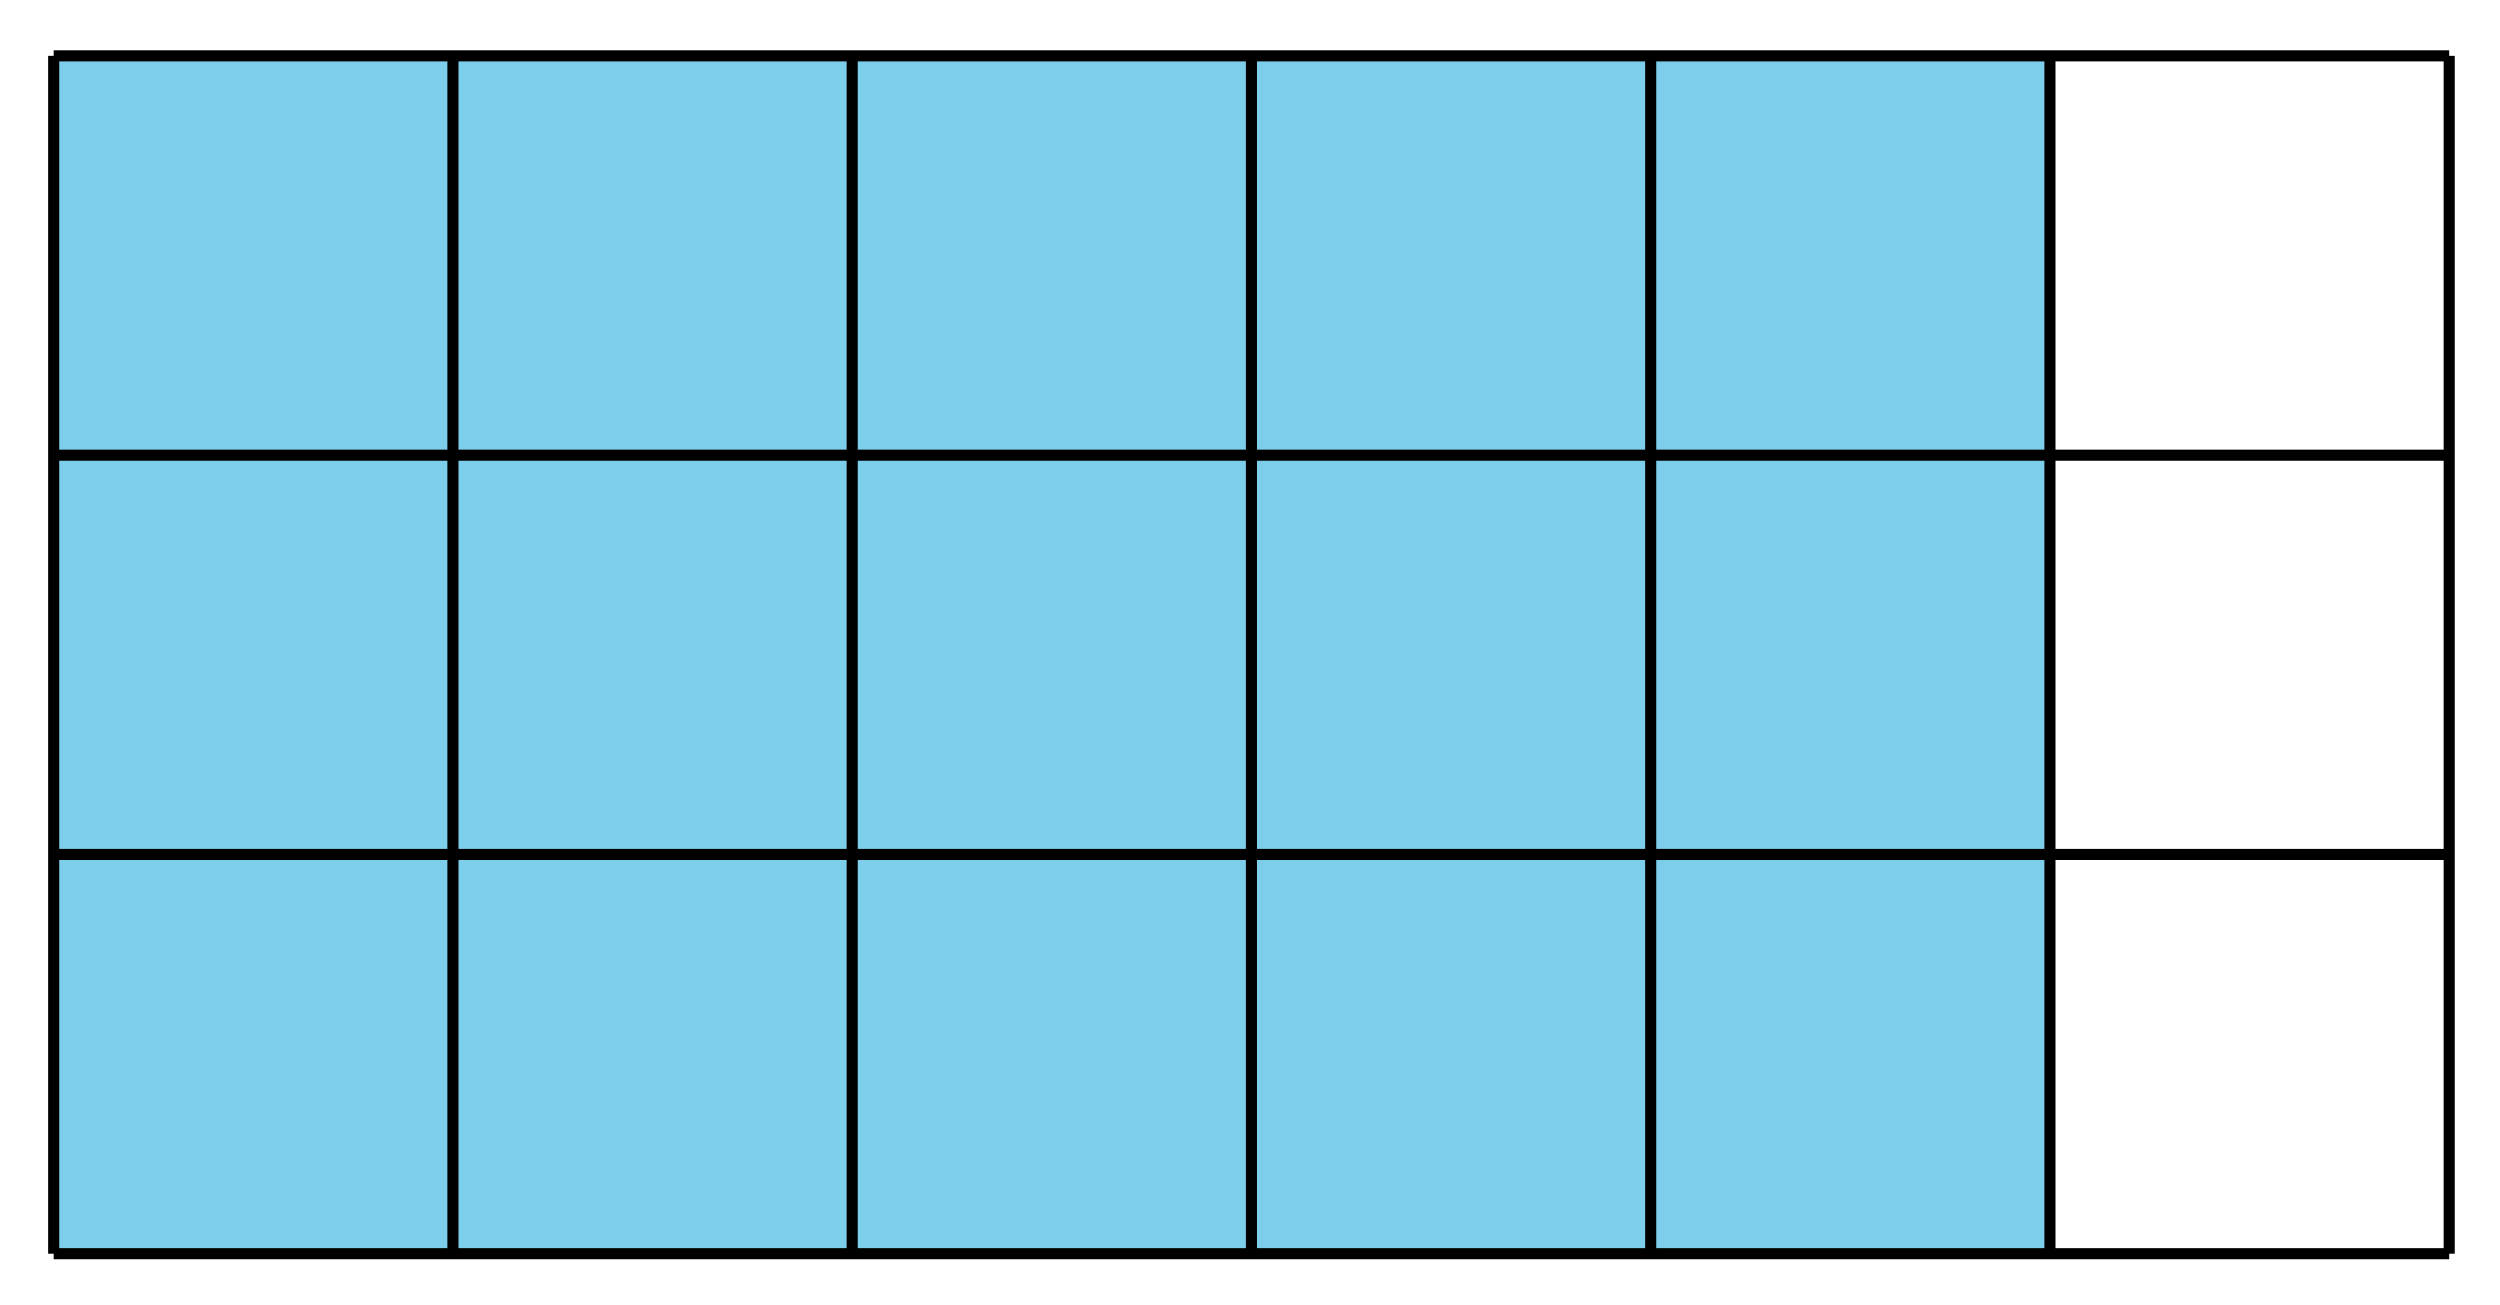 <svg xmlns="http://www.w3.org/2000/svg" role="img" viewBox="-69.92 -70.92 112.71 58.84"><path fill="#7dceeb" d="M-67.5-14.398v-54.004h90v54.004z"/><path fill="none" stroke="#000" stroke-width=".5" d="M-67.5-14.398h108m-108-18h108m-108-18h108m-108-18.004h108m-108 54.004v-54.004m18 54.004v-54.004m18 54.004v-54.004m18 54.004v-54.004m18 54.004v-54.004m18 54.004v-54.004m18 54.004v-54.004"/></svg>